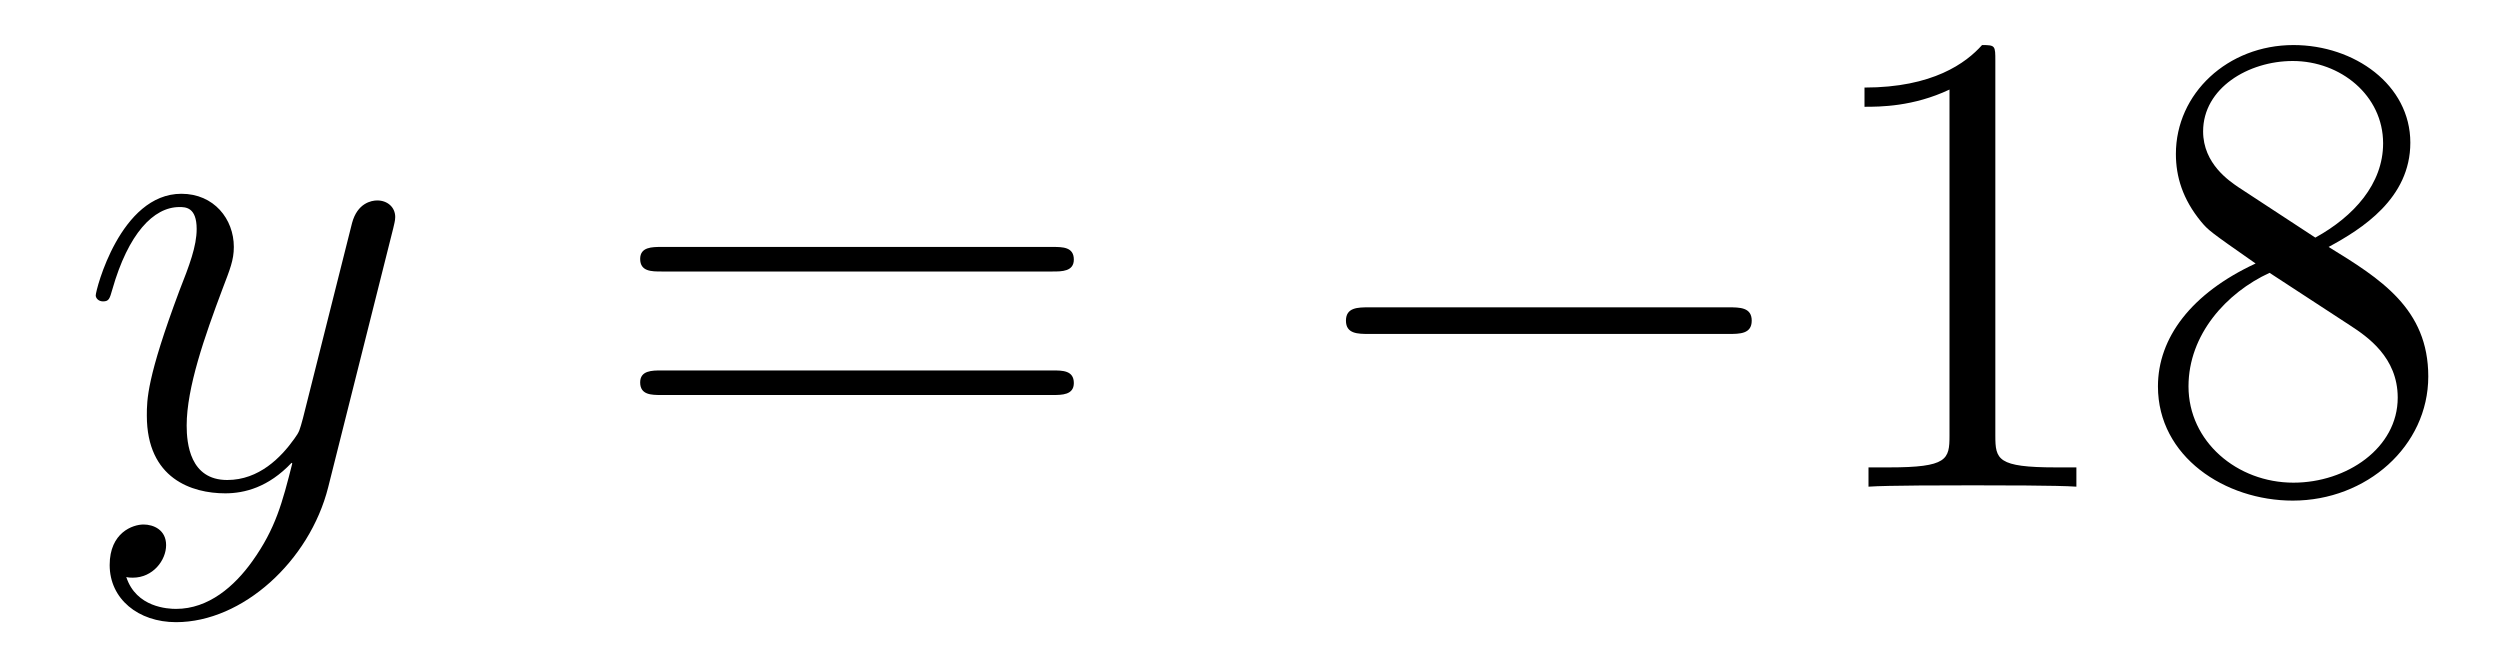 <?xml version='1.0'?>
<!-- This file was generated by dvisvgm 1.14.1 -->
<svg height='12pt' version='1.1' viewBox='0 -12 45 12' width='45pt' xmlns='http://www.w3.org/2000/svg' xmlns:xlink='http://www.w3.org/1999/xlink'>
<g id='page1'>
<g transform='matrix(1 0 0 1 -127 651)'>
<path d='M131.544 -652.901C131.221 -652.447 130.755 -652.04 130.169 -652.04C130.026 -652.04 129.452 -652.064 129.273 -652.614C129.308 -652.602 129.368 -652.602 129.392 -652.602C129.751 -652.602 129.99 -652.913 129.99 -653.188C129.99 -653.463 129.763 -653.559 129.583 -653.559C129.392 -653.559 128.974 -653.415 128.974 -652.829C128.974 -652.22 129.488 -651.801 130.169 -651.801C131.365 -651.801 132.572 -652.901 132.907 -654.228L134.078 -658.89C134.09 -658.95 134.114 -659.022 134.114 -659.093C134.114 -659.273 133.971 -659.392 133.791 -659.392C133.684 -659.392 133.433 -659.344 133.337 -658.986L132.453 -655.471C132.393 -655.256 132.393 -655.232 132.297 -655.101C132.058 -654.766 131.663 -654.36 131.09 -654.36C130.42 -654.36 130.36 -655.017 130.36 -655.34C130.36 -656.021 130.683 -656.942 131.006 -657.802C131.138 -658.149 131.209 -658.316 131.209 -658.555C131.209 -659.058 130.851 -659.512 130.265 -659.512C129.165 -659.512 128.723 -657.778 128.723 -657.683C128.723 -657.635 128.771 -657.575 128.854 -657.575C128.962 -657.575 128.974 -657.623 129.022 -657.79C129.308 -658.794 129.763 -659.273 130.229 -659.273C130.337 -659.273 130.54 -659.273 130.54 -658.878C130.54 -658.567 130.408 -658.221 130.229 -657.767C129.643 -656.2 129.643 -655.806 129.643 -655.519C129.643 -654.383 130.456 -654.12 131.054 -654.12C131.401 -654.12 131.831 -654.228 132.249 -654.67L132.261 -654.658C132.082 -653.953 131.962 -653.487 131.544 -652.901Z' fill-rule='evenodd'/>
<path d='M145.947 -658.113C146.114 -658.113 146.329 -658.113 146.329 -658.328C146.329 -658.555 146.126 -658.555 145.947 -658.555H138.906C138.738 -658.555 138.523 -658.555 138.523 -658.34C138.523 -658.113 138.727 -658.113 138.906 -658.113H145.947ZM145.947 -655.89C146.114 -655.89 146.329 -655.89 146.329 -656.105C146.329 -656.332 146.126 -656.332 145.947 -656.332H138.906C138.738 -656.332 138.523 -656.332 138.523 -656.117C138.523 -655.89 138.727 -655.89 138.906 -655.89H145.947Z' fill-rule='evenodd'/>
<path d='M158.113 -656.989C158.316 -656.989 158.531 -656.989 158.531 -657.228C158.531 -657.468 158.316 -657.468 158.113 -657.468H151.646C151.443 -657.468 151.227 -657.468 151.227 -657.228C151.227 -656.989 151.443 -656.989 151.646 -656.989H158.113Z' fill-rule='evenodd'/>
<path d='M162.916 -661.902C162.916 -662.178 162.916 -662.189 162.677 -662.189C162.39 -661.867 161.792 -661.424 160.561 -661.424V-661.078C160.836 -661.078 161.434 -661.078 162.091 -661.388V-655.16C162.091 -654.73 162.055 -654.587 161.003 -654.587H160.633V-654.24C160.956 -654.264 162.115 -654.264 162.51 -654.264C162.904 -654.264 164.052 -654.264 164.375 -654.24V-654.587H164.004C162.952 -654.587 162.916 -654.73 162.916 -655.16V-661.902ZM168.915 -658.555C169.513 -658.878 170.386 -659.428 170.386 -660.432C170.386 -661.472 169.382 -662.189 168.282 -662.189C167.099 -662.189 166.166 -661.317 166.166 -660.229C166.166 -659.823 166.286 -659.416 166.62 -659.01C166.752 -658.854 166.764 -658.842 167.601 -658.257C166.441 -657.719 165.843 -656.918 165.843 -656.045C165.843 -654.778 167.051 -653.989 168.27 -653.989C169.597 -653.989 170.709 -654.969 170.709 -656.224C170.709 -657.444 169.848 -657.982 168.915 -658.555ZM167.29 -659.631C167.134 -659.739 166.656 -660.05 166.656 -660.635C166.656 -661.413 167.469 -661.902 168.27 -661.902C169.131 -661.902 169.896 -661.281 169.896 -660.42C169.896 -659.691 169.37 -659.105 168.676 -658.723L167.29 -659.631ZM167.852 -658.089L169.298 -657.145C169.609 -656.942 170.159 -656.571 170.159 -655.842C170.159 -654.933 169.238 -654.312 168.282 -654.312C167.266 -654.312 166.393 -655.053 166.393 -656.045C166.393 -656.977 167.074 -657.731 167.852 -658.089Z' fill-rule='evenodd'/>
</g>
</g>
</svg>
